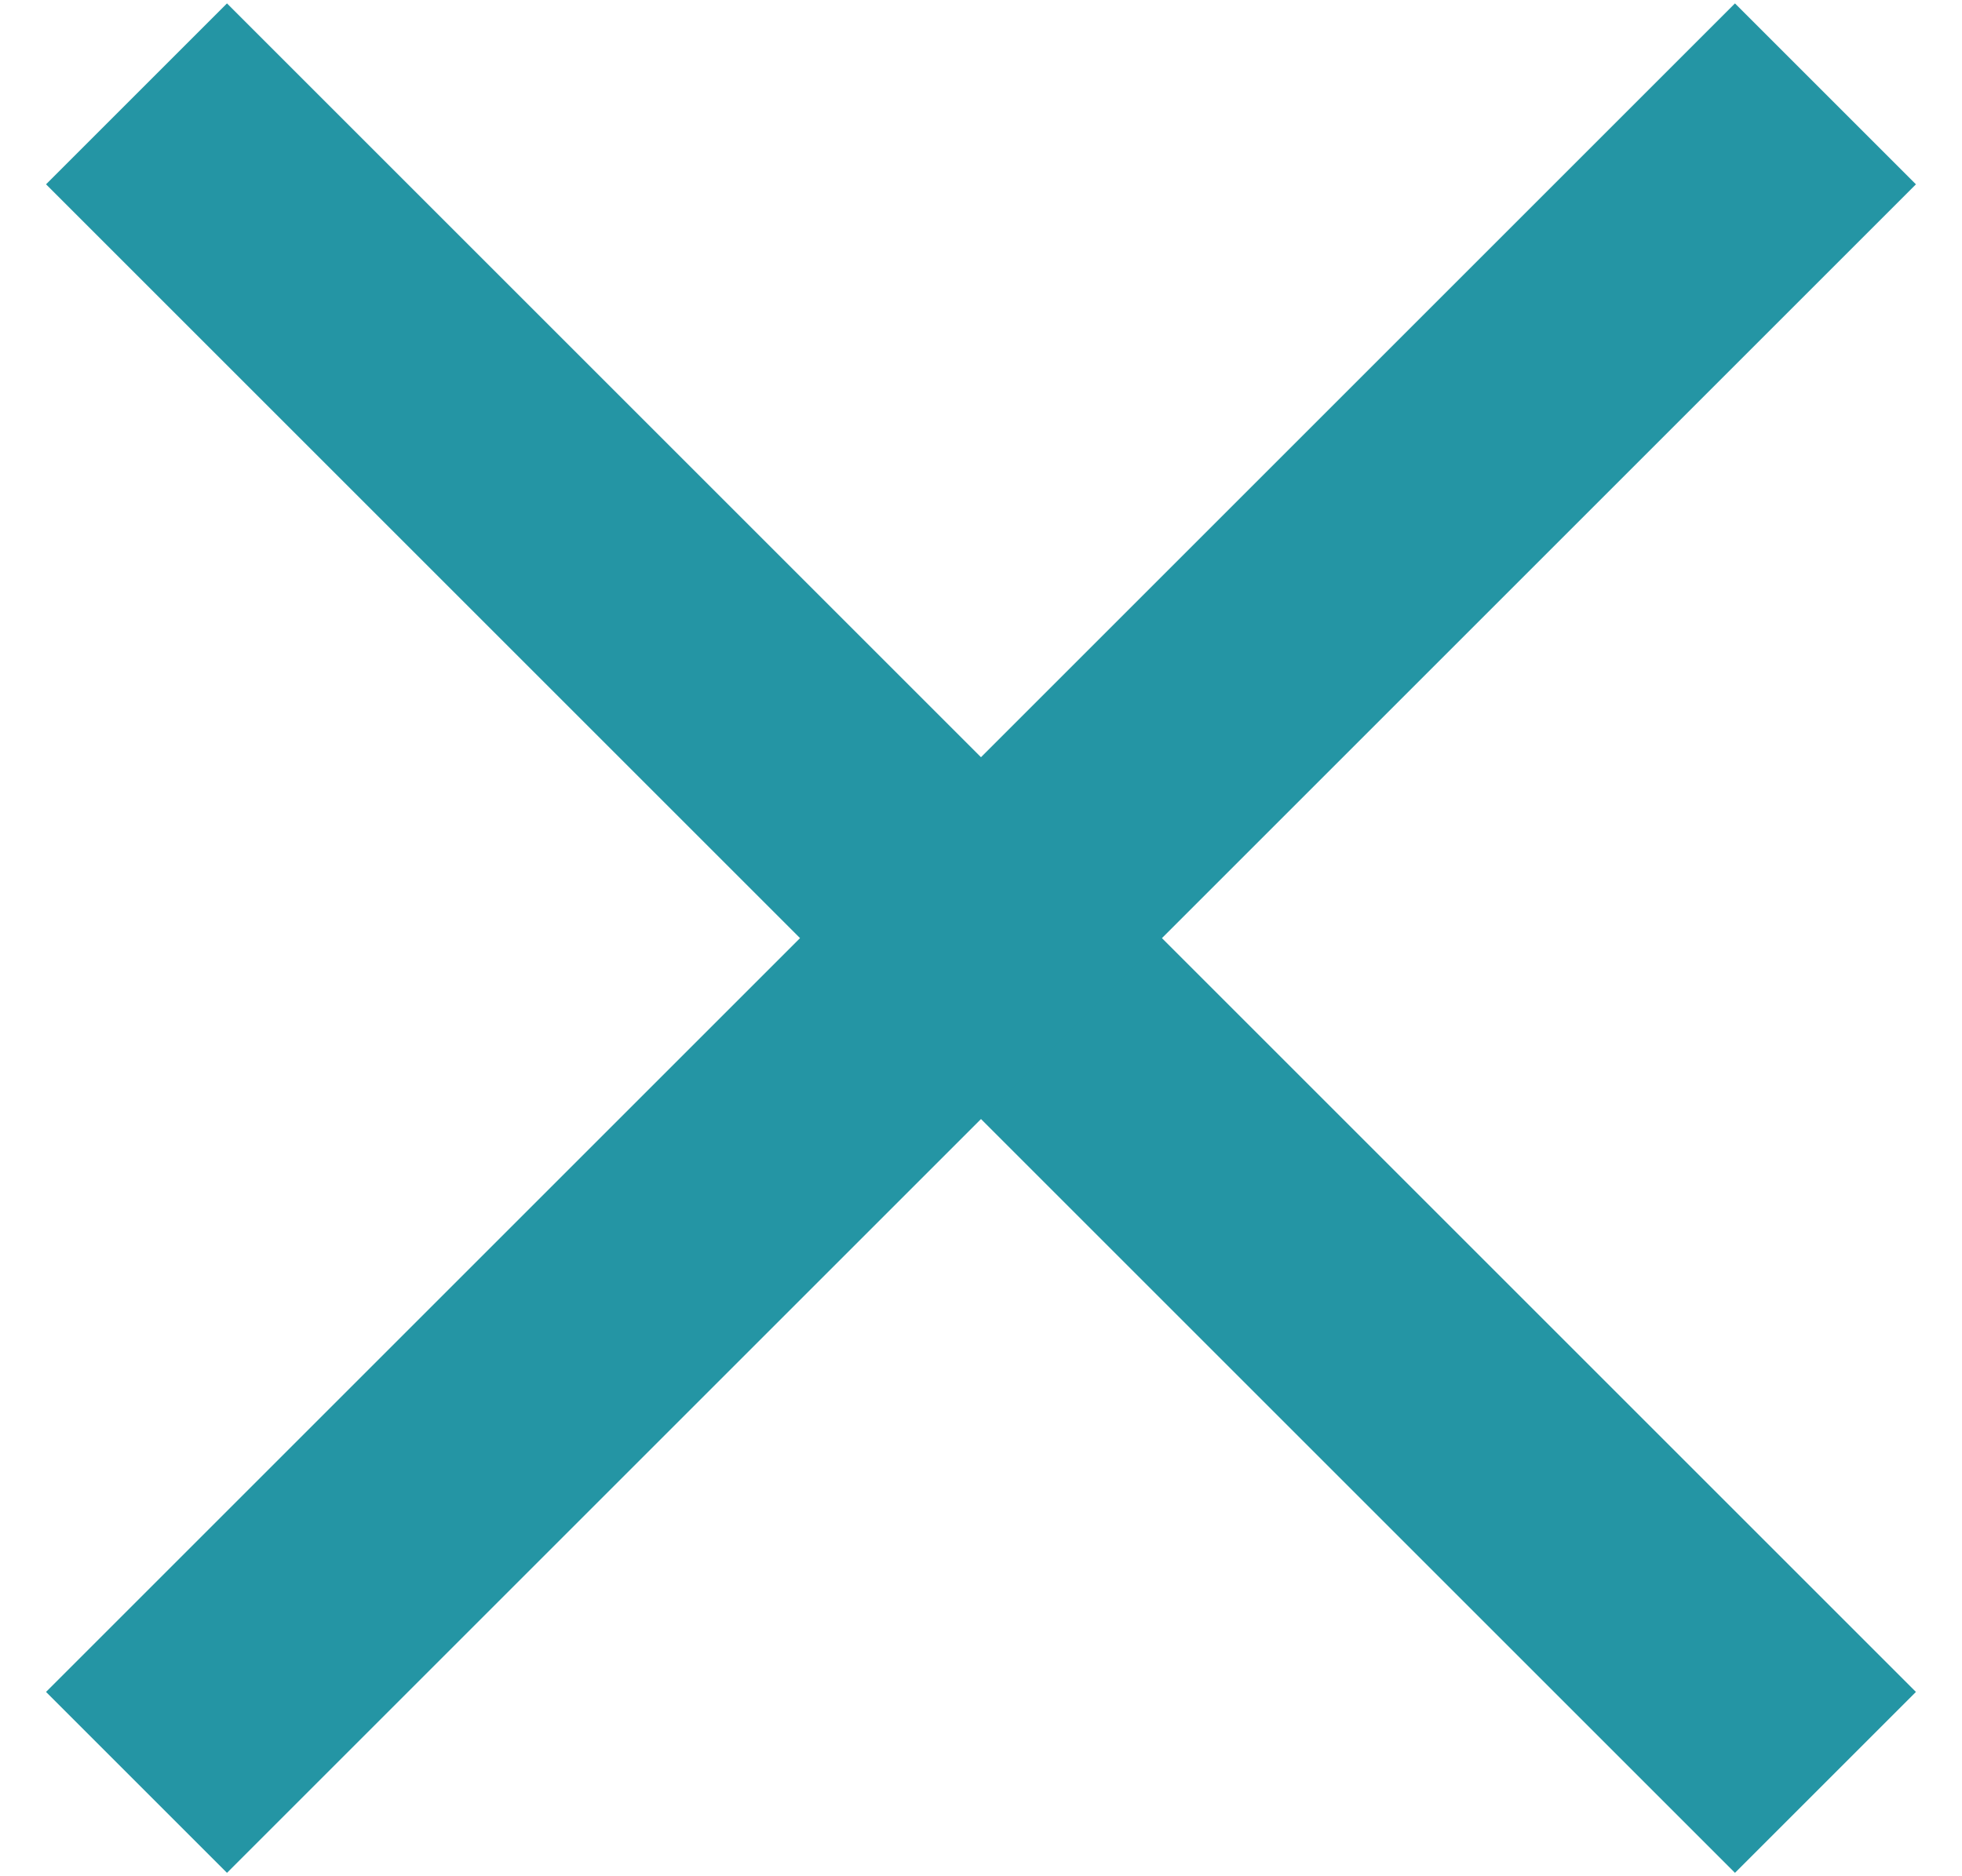 <?xml version="1.0" encoding="UTF-8"?>
<svg width="23px" height="22px" viewBox="0 0 23 22" version="1.1" xmlns="http://www.w3.org/2000/svg" xmlns:xlink="http://www.w3.org/1999/xlink">
    <!-- Generator: Sketch 48.2 (47327) - http://www.bohemiancoding.com/sketch -->
    <title>Menu_Close_Icon</title>
    <desc>Created with Sketch.</desc>
    <defs></defs>
    <g id="Mobile_Header" stroke="none" stroke-width="1" fill="none" fill-rule="evenodd" transform="translate(-32, -126)" stroke-linecap="square">
        <g id="Menu_Close_Icon" transform="translate(43.422, 137) rotate(45) translate(-43.422, -137) translate(30.422, 123.5)" fill="#2495A4" stroke="#2495A4" stroke-width="3">
            <path d="M0.555,13.445 L25.555,13.445" id="Line-2-Copy-8"></path>
            <g id="Group-4" transform="translate(13, 13.5) rotate(90) translate(-13, -13.5) translate(0, 12)">
                <path d="M0.445,1.445 L25.445,1.445" id="Line-2-Copy-8"></path>
            </g>
        </g>
    </g>
</svg>